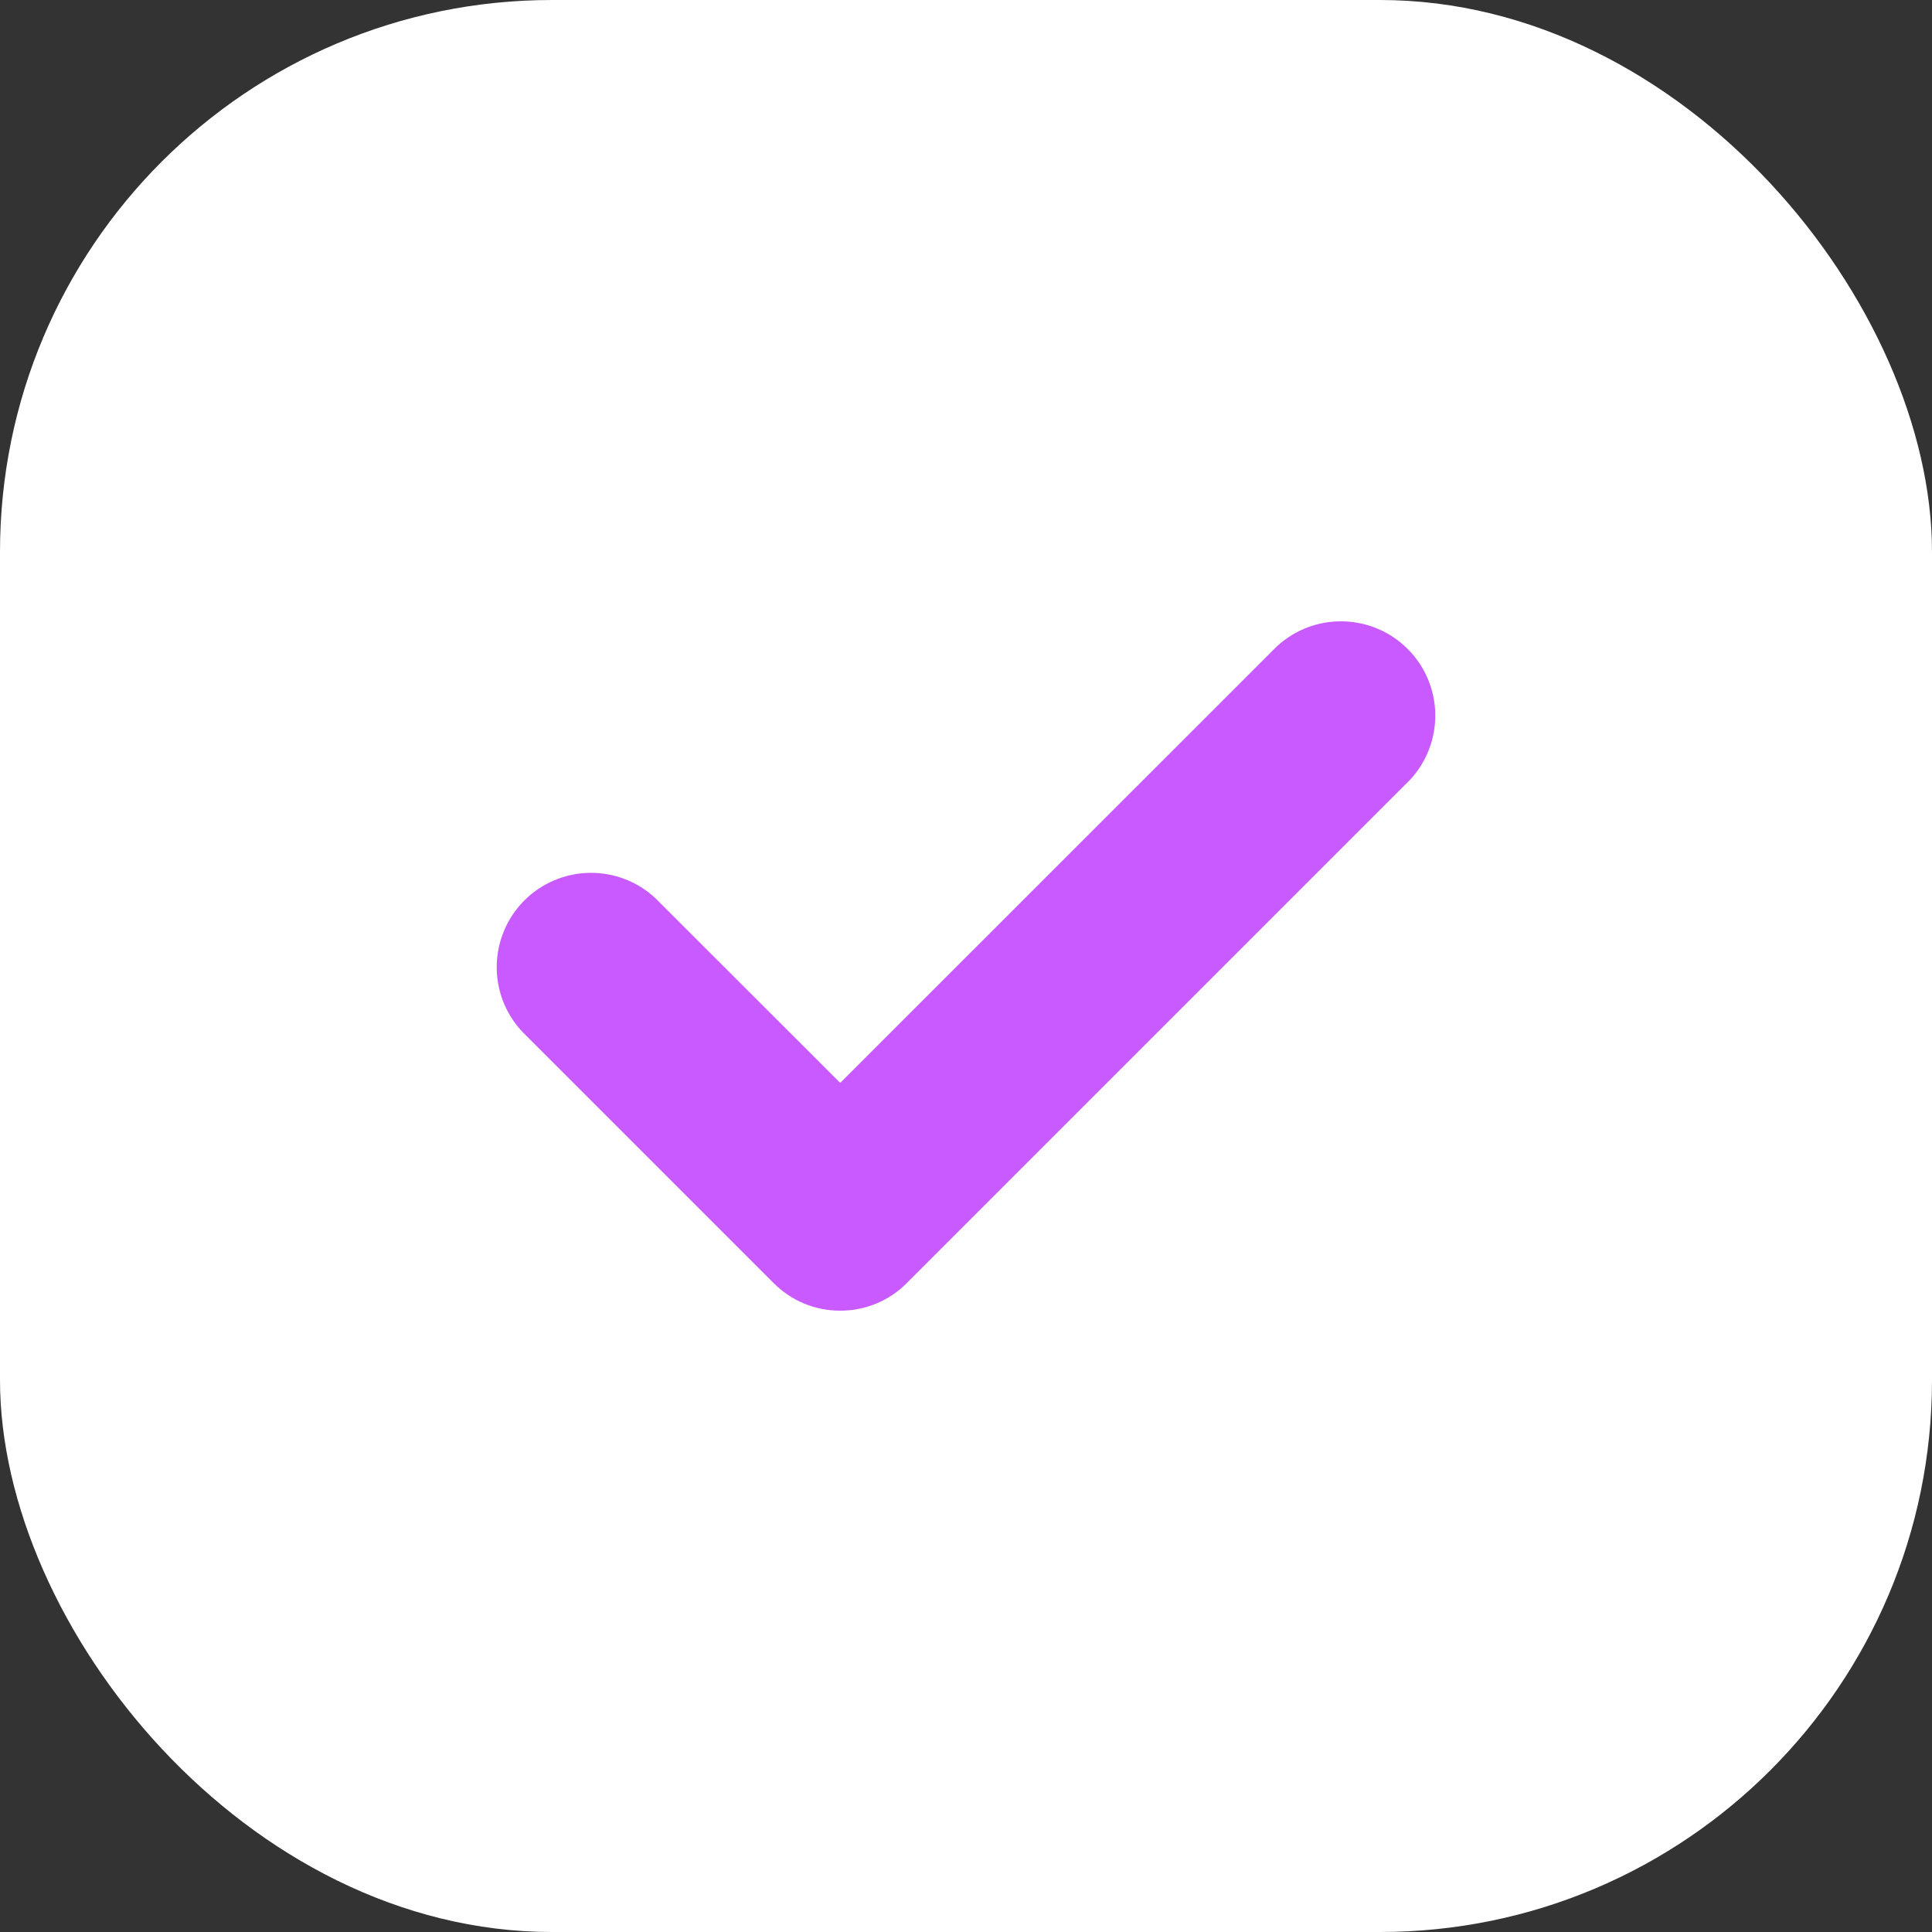 <svg xmlns="http://www.w3.org/2000/svg" width="28" height="28" viewBox="0 0 28 28" fill="none"><rect x="0" y="0" width="28" height="28" fill="#333333" stroke="none"/><rect width="28" height="28" rx="8" fill="white"></rect><path d="M12.177 18.995C11.998 18.996 11.82 18.961 11.654 18.892C11.488 18.823 11.338 18.722 11.211 18.594L7.566 14.949C7.324 14.69 7.193 14.347 7.199 13.993C7.205 13.639 7.349 13.301 7.599 13.05C7.85 12.8 8.188 12.656 8.542 12.65C8.896 12.644 9.239 12.775 9.498 13.017L12.177 15.694L18.502 9.371C18.761 9.13 19.104 8.998 19.458 9.005C19.812 9.011 20.15 9.154 20.401 9.405C20.651 9.655 20.795 9.993 20.801 10.347C20.807 10.701 20.676 11.044 20.434 11.303L13.143 18.594C13.017 18.722 12.866 18.823 12.7 18.892C12.535 18.961 12.357 18.996 12.177 18.995Z" fill="#C85AFF"></path></svg>